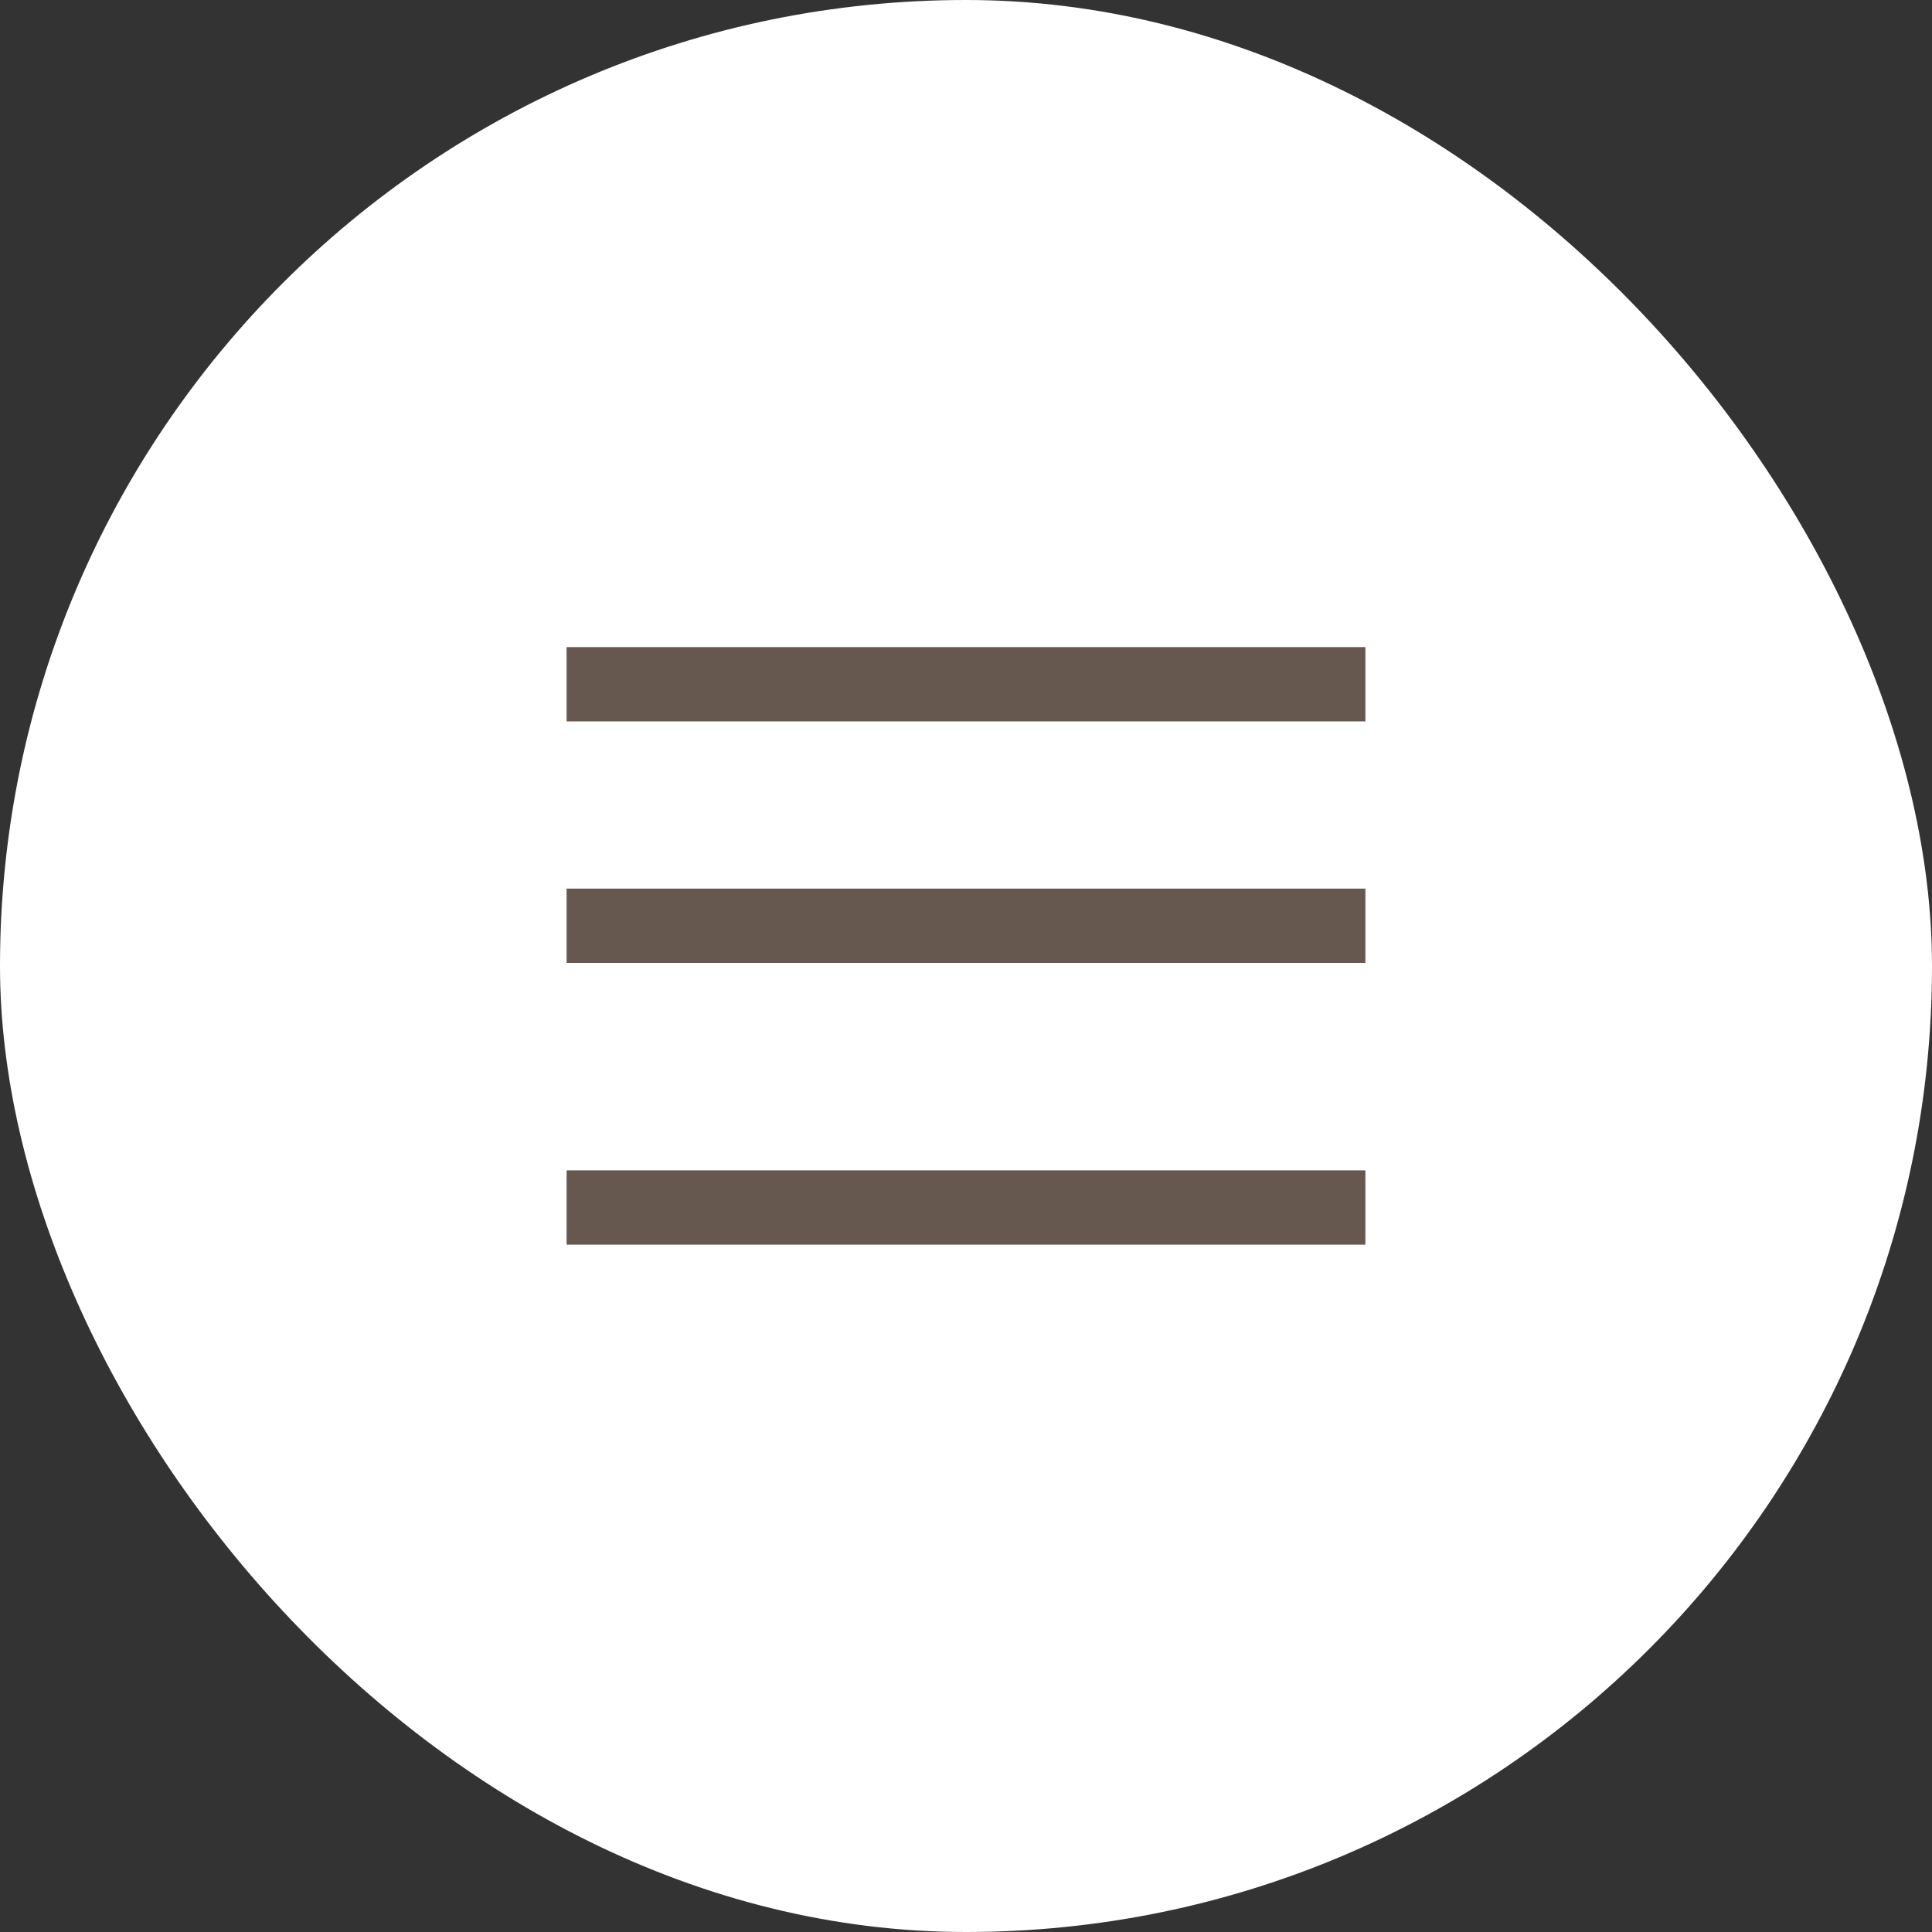 <?xml version="1.0" encoding="UTF-8"?> <svg xmlns="http://www.w3.org/2000/svg" width="48" height="48" viewBox="0 0 48 48" fill="none"><rect x="0" y="0" width="48" height="48" fill="#333333" stroke="none"/> <rect width="48" height="48" rx="24" fill="white"></rect> <path d="M15 17H33" stroke="#66584E" stroke-width="1.846" stroke-linecap="square"></path> <path d="M15 23H33" stroke="#66584E" stroke-width="1.846" stroke-linecap="square"></path> <path d="M15 30H33" stroke="#66584E" stroke-width="1.846" stroke-linecap="square"></path> </svg> 